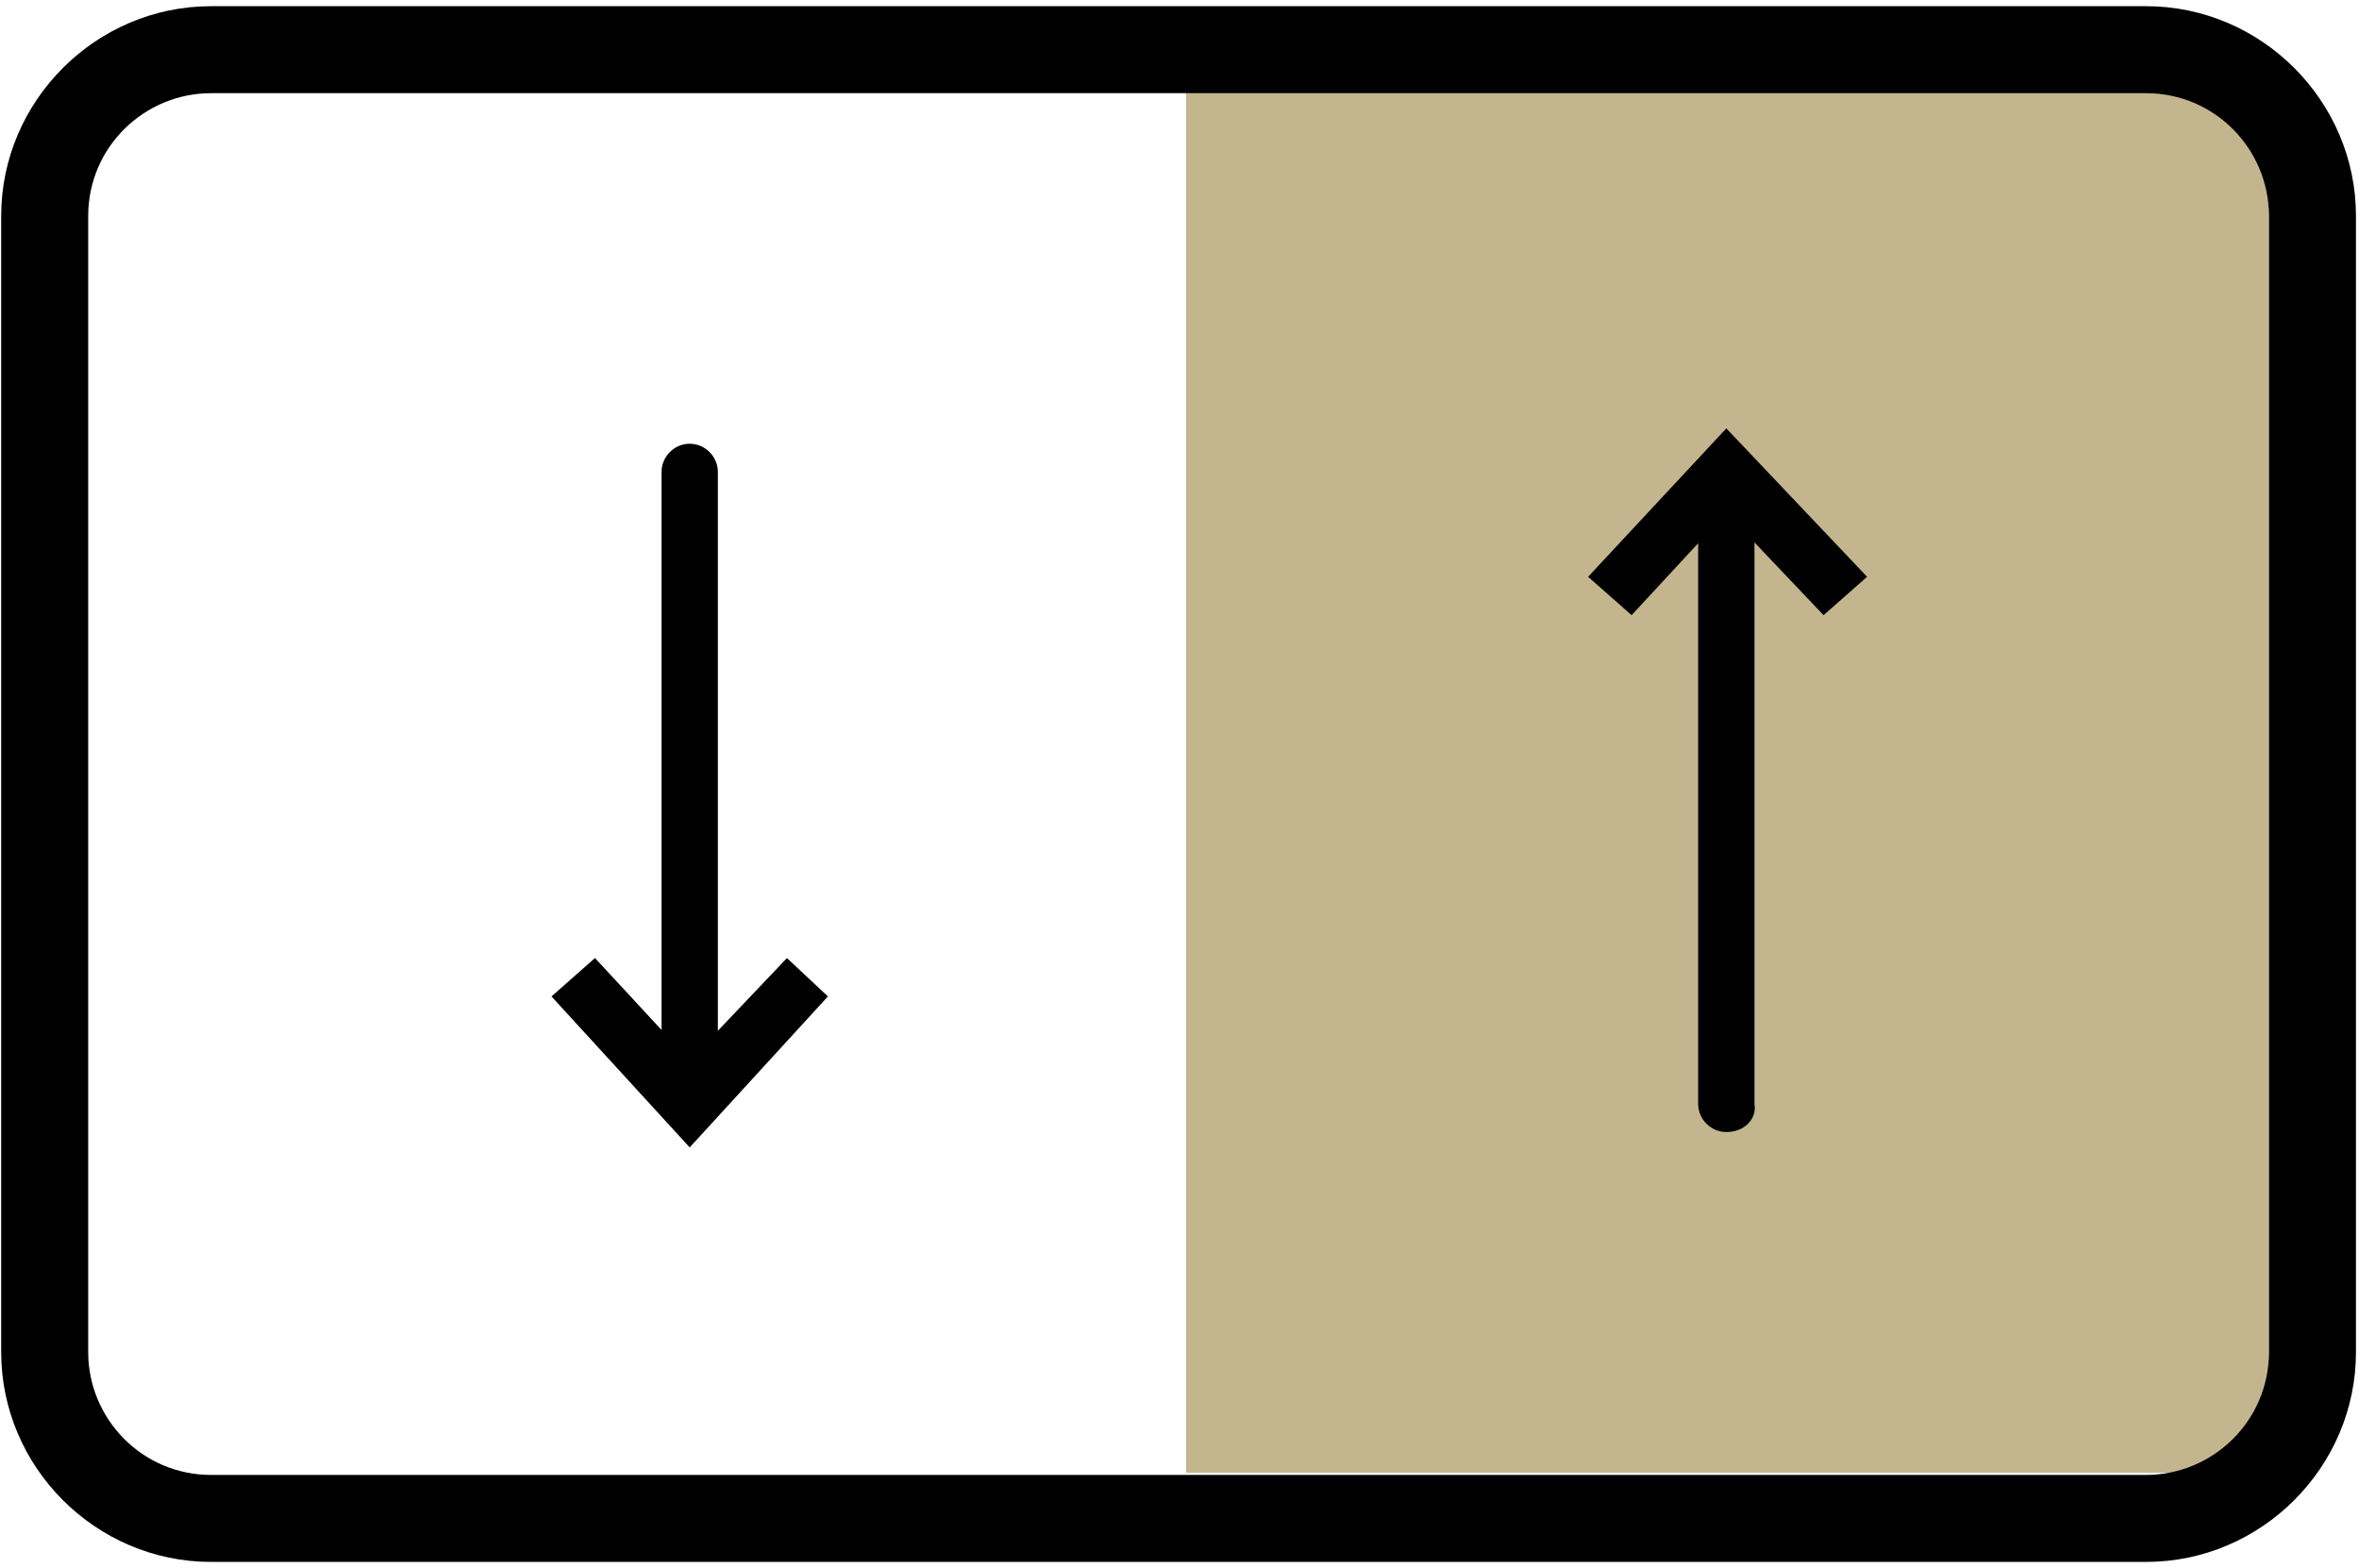 <?xml version="1.0" encoding="UTF-8"?> <svg xmlns="http://www.w3.org/2000/svg" width="367" height="244" viewBox="0 0 367 244" fill="none"><path d="M352.96 229.168L352.96 14.17L184.521 14.17L184.521 229.168L352.96 229.168Z" fill="#C3B68F"></path><path d="M333.875 243.035H32.836C14.917 243.035 0.184 228.303 0.184 210.387V33.61C0.184 15.694 14.917 0.963 32.836 0.963H333.875C351.794 0.963 366.528 15.694 366.528 33.61V210.387C366.528 228.303 351.794 243.035 333.875 243.035ZM32.836 14.499C22.483 14.499 13.722 22.86 13.722 33.61V210.387C13.722 220.739 22.084 229.498 32.836 229.498H333.875C344.229 229.498 352.989 221.137 352.989 210.387V33.61C352.989 23.259 344.627 14.499 333.875 14.499H32.836V14.499Z" fill="black"></path><path d="M107.3 172.563C106.106 172.563 104.911 171.368 104.911 170.174V73.425C104.911 72.23 106.106 71.036 107.3 71.036C108.495 71.036 109.689 72.23 109.689 73.425V170.174C109.689 171.368 108.495 172.563 107.3 172.563Z" fill="black"></path><path d="M107.3 174.553C104.911 174.553 102.92 172.563 102.92 170.174V73.425C102.92 71.036 104.911 69.045 107.3 69.045C109.689 69.045 111.68 71.036 111.68 73.425V170.174C112.079 172.563 109.689 174.553 107.3 174.553ZM107.3 170.174V172.563V170.174Z" fill="black"></path><path d="M88.982 155.442L92.168 152.257L107.3 168.581L122.431 152.257L125.617 155.442L107.3 174.951L88.982 155.442Z" fill="black"></path><path d="M107.3 178.535L85.797 155.044L92.566 149.072L107.3 164.997L122.431 149.072L128.803 155.044L107.3 178.535Z" fill="black"></path><path d="M268.57 72.629C269.765 72.629 270.959 73.823 270.959 75.017V171.767C270.959 172.961 269.765 174.156 268.57 174.156C267.375 174.156 266.181 172.961 266.181 171.767V75.017C266.579 73.425 267.375 72.629 268.57 72.629Z" fill="black"></path><path d="M268.57 176.146C266.18 176.146 264.189 174.156 264.189 171.767V75.017C264.189 72.629 266.18 70.638 268.57 70.638C270.959 70.638 272.95 72.629 272.95 75.017V171.767C273.348 174.156 271.357 176.146 268.57 176.146ZM268.57 72.629V75.017V72.629Z" fill="black"></path><path d="M286.887 89.749L283.702 92.536L268.57 76.61L253.837 92.536L250.253 89.749L268.57 69.842L286.887 89.749Z" fill="black"></path><path d="M283.703 95.721L268.571 79.795L253.838 95.721L247.068 89.749L268.571 66.656L290.472 89.749L283.703 95.721Z" fill="black"></path></svg> 